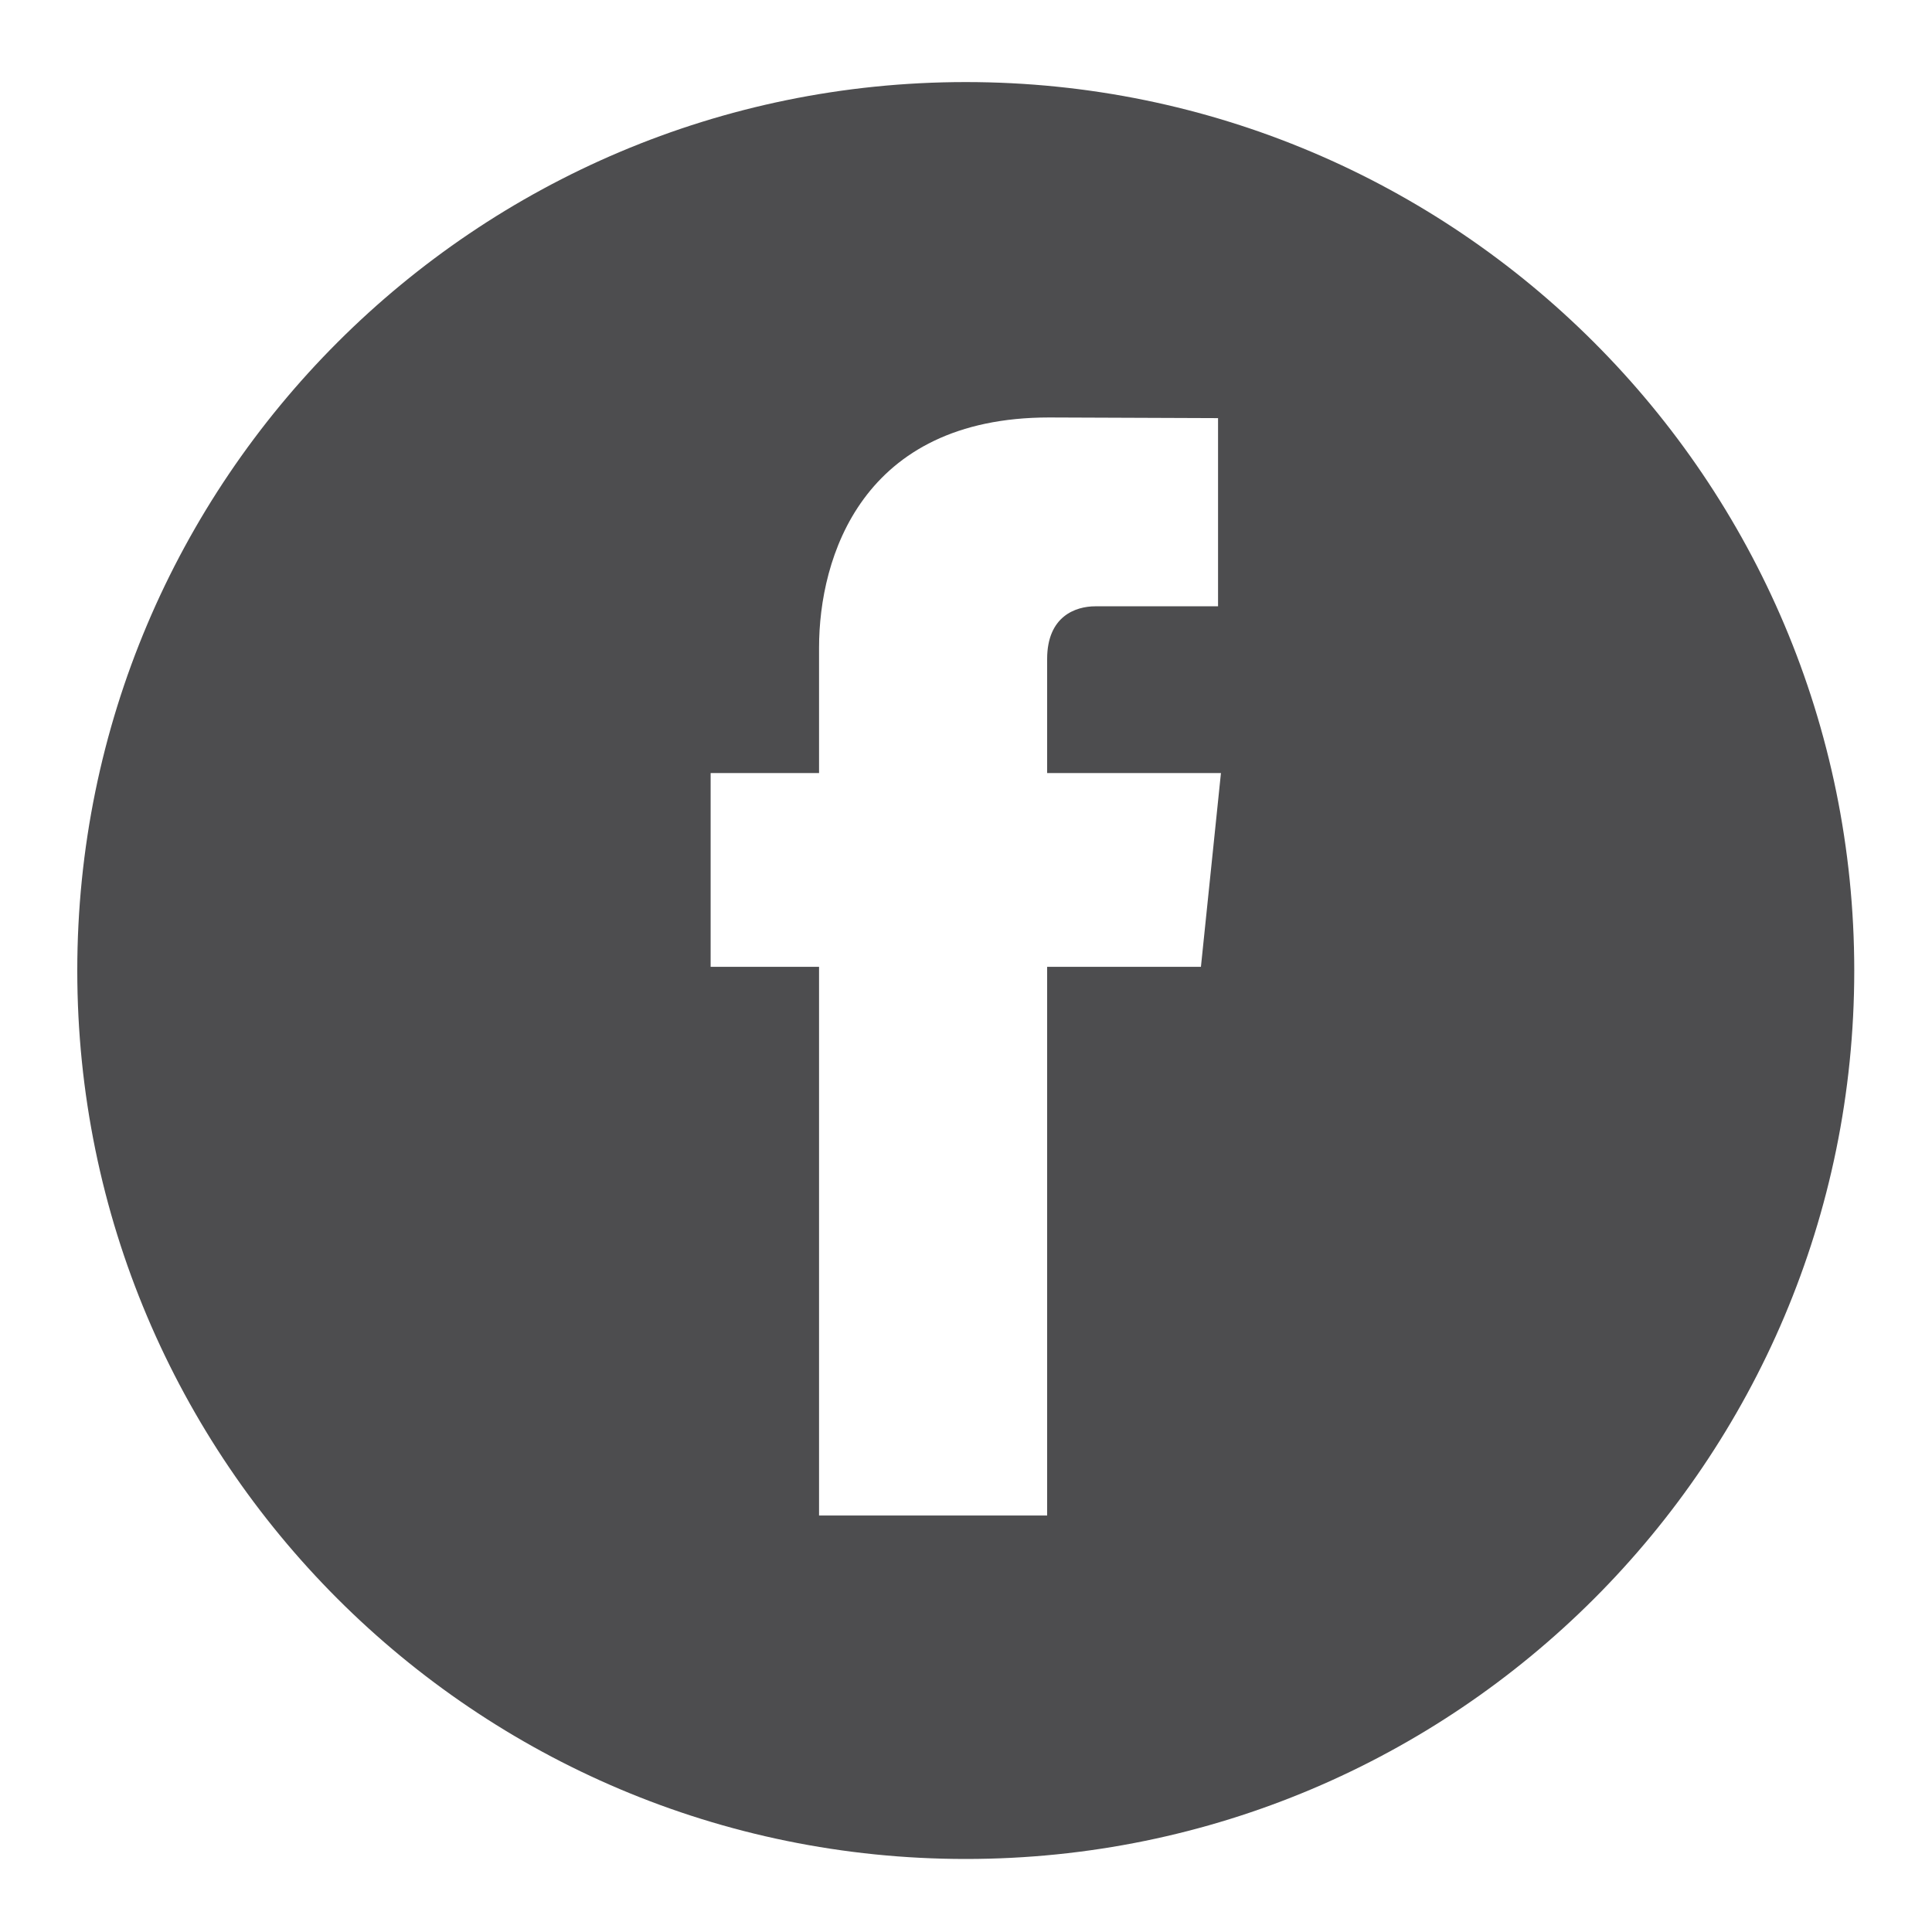 <?xml version="1.0" encoding="utf-8"?>
<!-- Generator: Adobe Illustrator 15.0.0, SVG Export Plug-In  -->
<!DOCTYPE svg PUBLIC "-//W3C//DTD SVG 1.1//EN" "http://www.w3.org/Graphics/SVG/1.1/DTD/svg11.dtd">
<svg version="1.1"
	 xmlns="http://www.w3.org/2000/svg" xmlns:xlink="http://www.w3.org/1999/xlink" xmlns:a="http://ns.adobe.com/AdobeSVGViewerExtensions/3.0/"
	 x="0px" y="0px" width="50px" height="50px" viewBox="-2 -2.124 50 50"
	 overflow="visible" enable-background="new -2 -2.124 50 50" xml:space="preserve">
<defs>
</defs>
<path fill="#4D4D4F" d="M22.994,0C10.295,0,0,10.297,0,22.994c0,12.699,10.295,22.992,22.994,22.992s22.994-10.293,22.994-22.992
	C45.987,10.297,35.692,0,22.994,0z M29.08,22.897H25.1c0,6.363,0,14.2,0,14.2h-5.903c0,0,0-7.756,0-14.2h-2.806v-5.014h2.806v-3.248
	c0-2.325,1.104-5.955,5.956-5.955l4.37,0.017v4.87c0,0-2.657,0-3.174,0S25.1,13.826,25.1,14.931v2.952h4.498L29.08,22.897z"/>
</svg>
